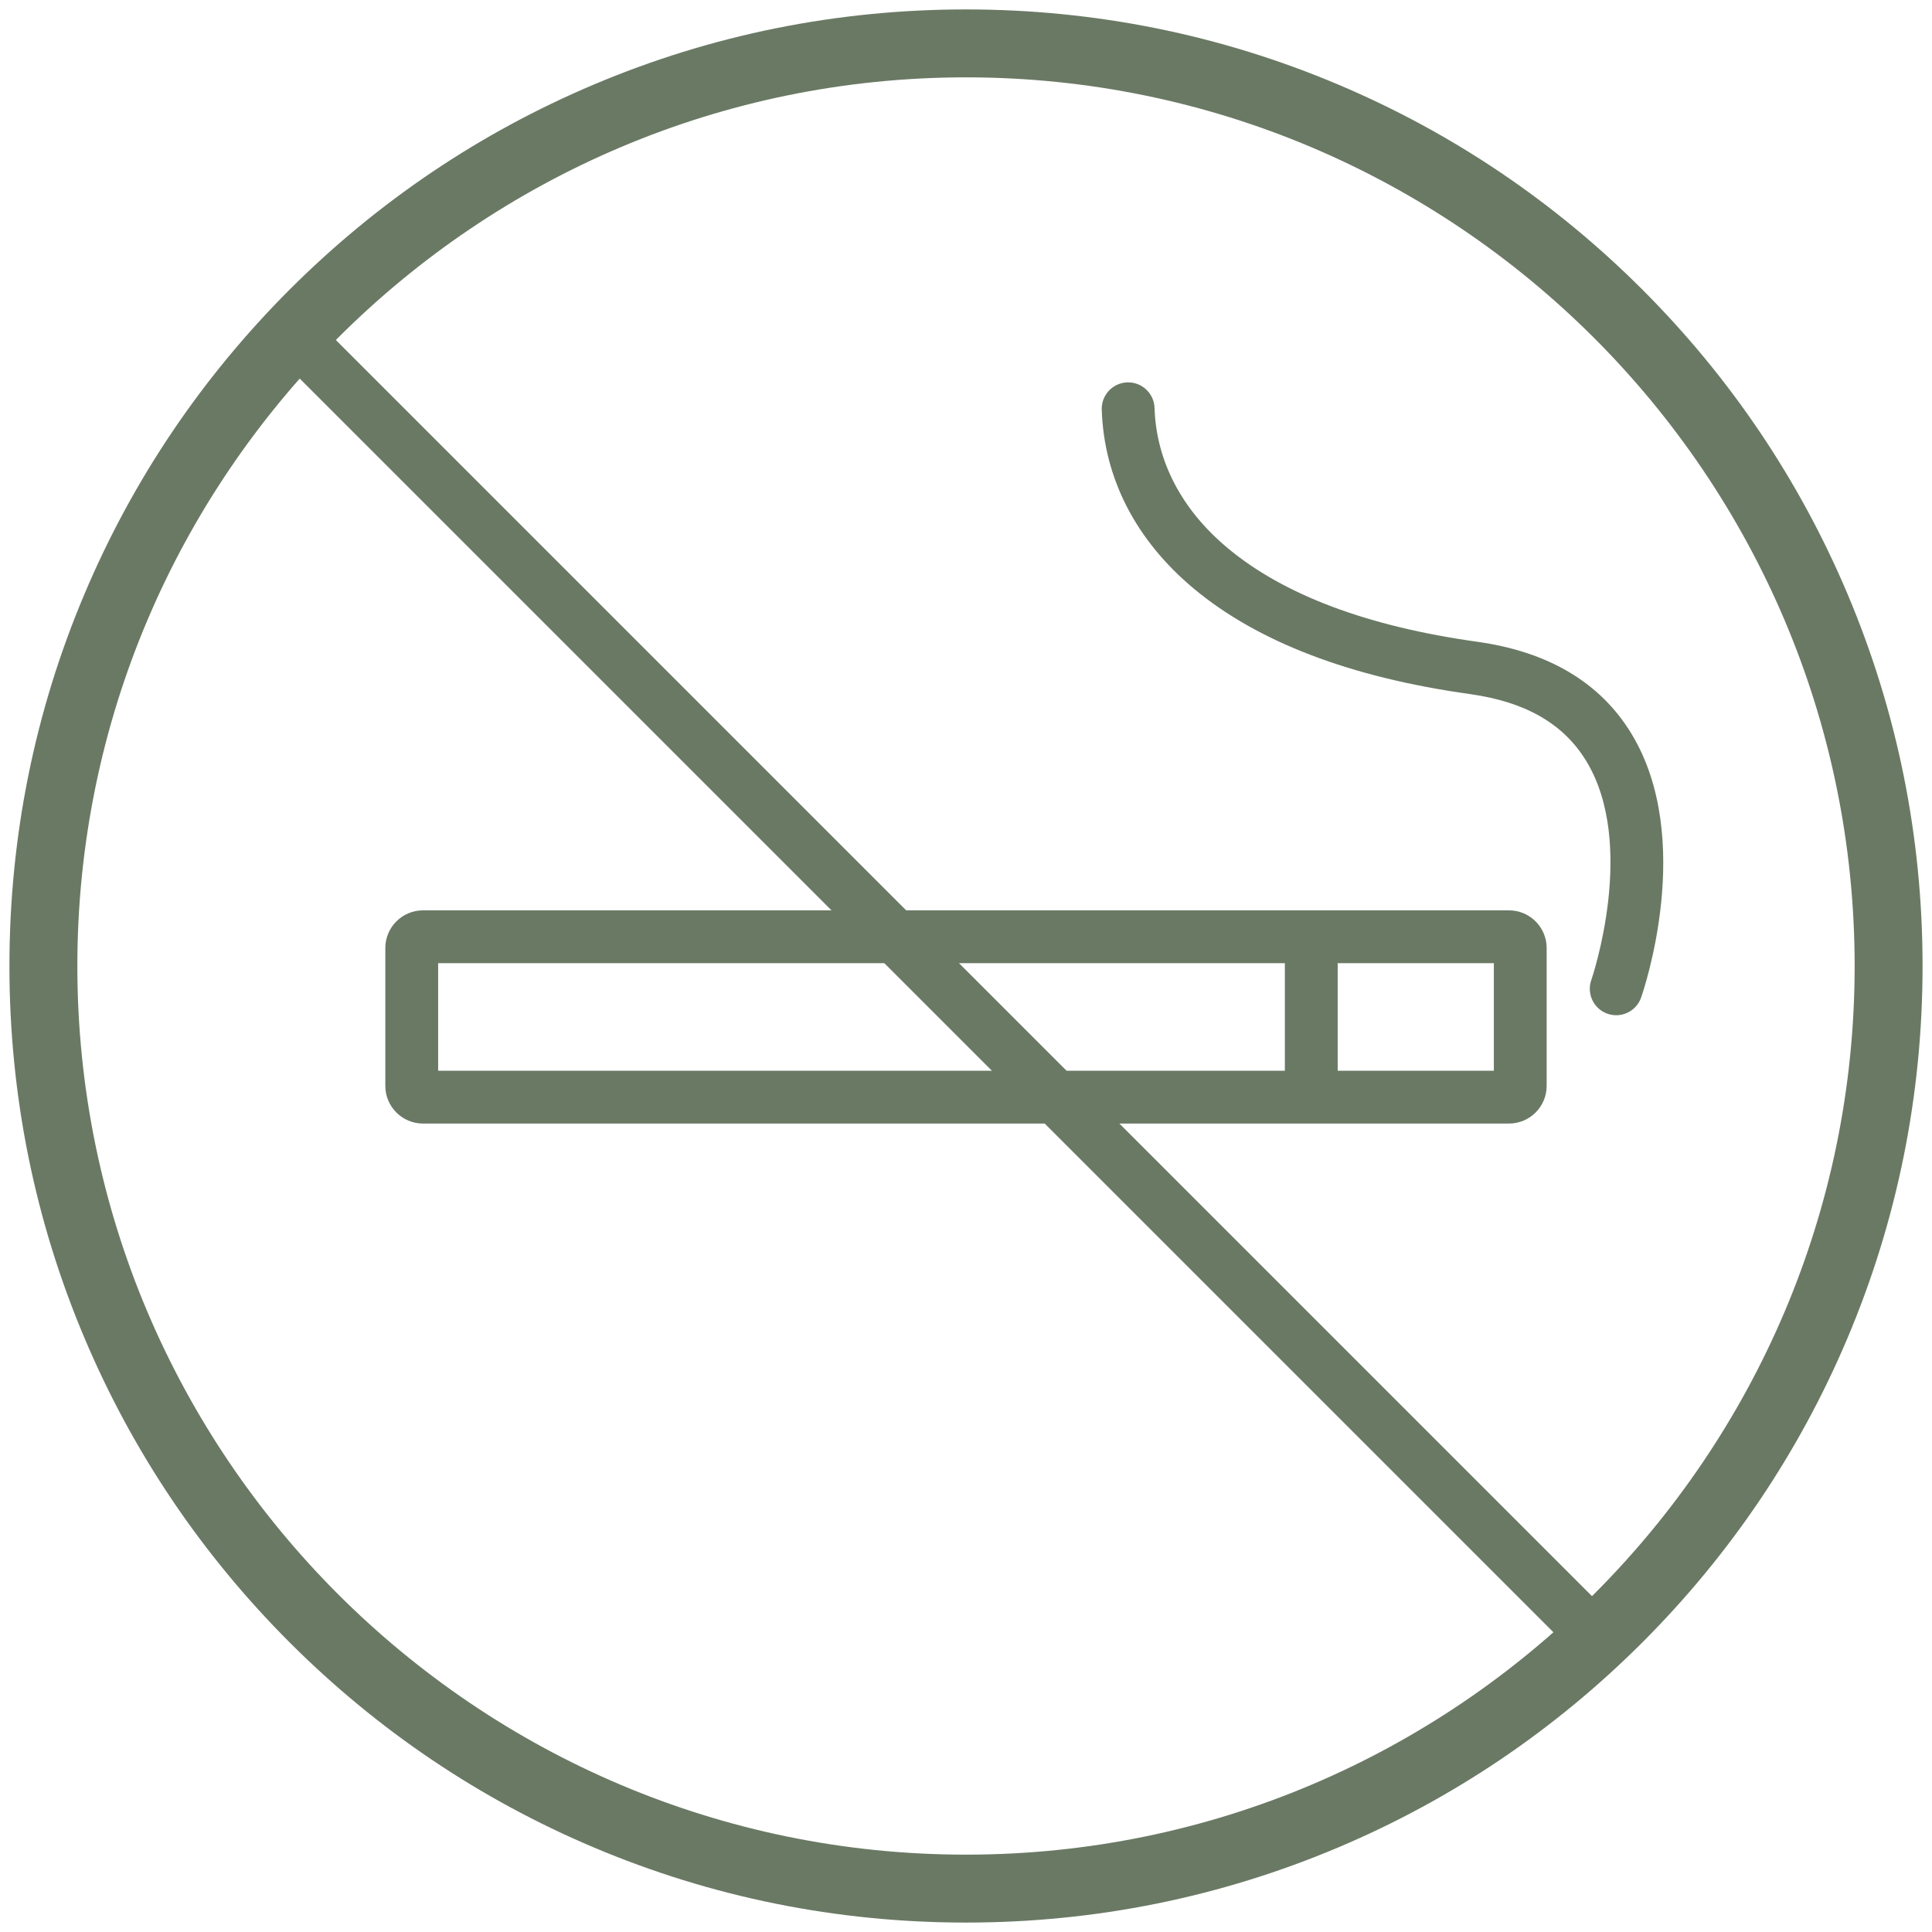 <?xml version="1.0" encoding="UTF-8"?>
<svg id="Livello_1" data-name="Livello 1" xmlns="http://www.w3.org/2000/svg" viewBox="0 0 1024 1024">
  <defs>
    <style>
      .cls-1 {
        fill: #6a7964;
      }
    </style>
  </defs>
  <path class="cls-1" d="M799.82,595.5H224.18c-11,0-19.95-8.95-19.95-19.95v-73.09c0-11,8.95-19.95,19.95-19.95h575.63c11,0,19.95,8.95,19.95,19.95v73.09c0,11-8.95,19.95-19.95,19.95ZM232.23,567.5h559.54v-57H232.23v57Z"/>
  <path class="cls-1" d="M512,1019c-68.44,0-134.84-13.41-197.35-39.85-60.38-25.54-114.59-62.09-161.15-108.65-46.56-46.56-83.11-100.77-108.65-161.15-26.44-62.52-39.85-128.92-39.85-197.35s13.41-134.84,39.85-197.35c25.54-60.38,62.09-114.59,108.65-161.15,46.56-46.56,100.77-83.11,161.15-108.65C377.16,18.41,443.56,5,512,5s134.84,13.41,197.35,39.85c60.38,25.54,114.59,62.09,161.15,108.65,46.56,46.56,83.11,100.77,108.65,161.15,26.44,62.52,39.85,128.92,39.85,197.35s-13.41,134.84-39.85,197.35c-25.54,60.38-62.09,114.59-108.65,161.15-46.56,46.56-100.77,83.11-161.15,108.65-62.52,26.44-128.92,39.85-197.35,39.85ZM512,41C252.29,41,41,252.29,41,512s211.29,471,471,471h0c259.71,0,471-211.29,471-471S771.71,41,512,41Z"/>
  <rect class="cls-1" x="681" y="510" width="28" height="68"/>
  <path class="cls-1" d="M856.63,538.09c-1.54,0-3.1-.26-4.64-.79-7.29-2.56-11.13-10.55-8.57-17.85.47-1.37,24.34-71.89-2.74-116.2-12.04-19.7-32.19-31.28-61.62-35.38-63.18-8.82-112.37-27.59-146.2-55.79-30.83-25.7-47.74-58.54-48.91-94.97-.25-7.73,5.82-14.19,13.54-14.44,7.7-.26,14.19,5.82,14.44,13.54.91,28.21,14.34,53.93,38.85,74.36,29.76,24.81,74.22,41.49,132.14,49.57,37.76,5.27,65.25,21.62,81.7,48.61,34.08,55.93,6.4,136.57,5.21,139.97-2.02,5.76-7.43,9.37-13.21,9.37Z"/>
  <path class="cls-1" d="M845.5,881.5c-3.58,0-7.17-1.37-9.9-4.1L148.1,189.9c-5.47-5.47-5.47-14.33,0-19.8,5.47-5.47,14.33-5.47,19.8,0l687.5,687.5c5.47,5.47,5.47,14.33,0,19.8-2.73,2.73-6.32,4.1-9.9,4.1Z"/>
</svg>
